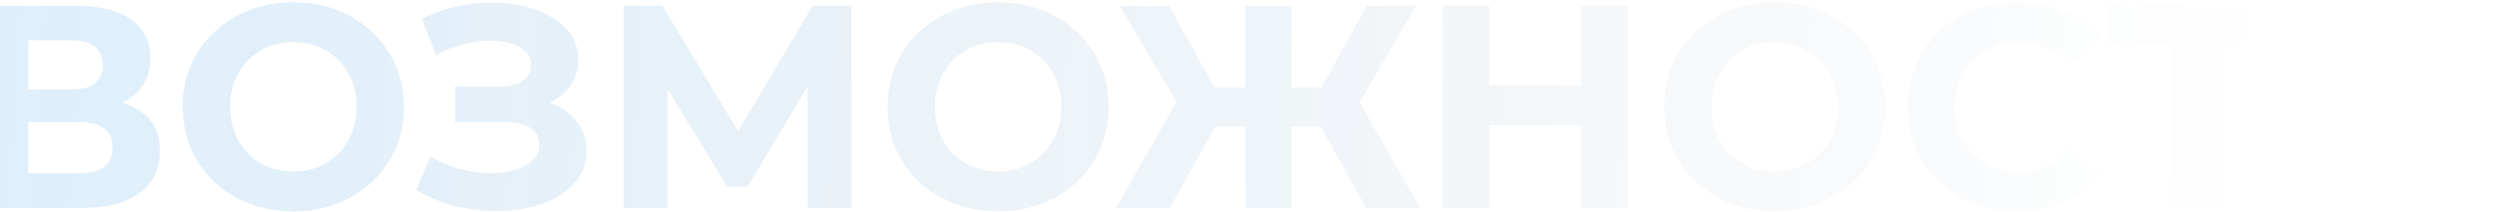 <svg width="1732" height="147" viewBox="0 0 1732 147" fill="none" xmlns="http://www.w3.org/2000/svg">
<path opacity="0.7" d="M-12.6 144V4H52.6C68.867 4 81.533 7.133 90.6 13.4C99.667 19.667 104.2 28.6 104.2 40.2C104.2 51.667 99.933 60.6 91.4 67C82.867 73.267 71.533 76.4 57.4 76.4L61.2 68C76.933 68 89.133 71.133 97.8 77.4C106.467 83.667 110.8 92.733 110.8 104.6C110.8 116.867 106.133 126.533 96.8 133.6C87.6 140.533 74.133 144 56.4 144H-12.6ZM19.6 120H55.2C62.667 120 68.333 118.533 72.2 115.6C76.067 112.667 78 108.133 78 102C78 96.133 76.067 91.8 72.2 89C68.333 86.067 62.667 84.6 55.2 84.6H19.6V120ZM19.6 62H49.8C56.867 62 62.2 60.6 65.8 57.8C69.4 54.867 71.2 50.6 71.2 45C71.2 39.4 69.4 35.2 65.8 32.4C62.2 29.467 56.867 28 49.8 28H19.6V62ZM203.423 146.4C192.357 146.4 182.09 144.6 172.623 141C163.29 137.4 155.157 132.333 148.223 125.8C141.423 119.267 136.09 111.6 132.223 102.8C128.49 94 126.623 84.4 126.623 74C126.623 63.6 128.49 54 132.223 45.2C136.09 36.4 141.49 28.733 148.423 22.2C155.357 15.667 163.49 10.6 172.823 7C182.157 3.4 192.29 1.6 203.223 1.6C214.29 1.6 224.423 3.4 233.623 7C242.957 10.6 251.023 15.667 257.823 22.2C264.757 28.733 270.157 36.4 274.023 45.2C277.89 53.867 279.823 63.467 279.823 74C279.823 84.4 277.89 94.067 274.023 103C270.157 111.8 264.757 119.467 257.823 126C251.023 132.4 242.957 137.4 233.623 141C224.423 144.6 214.357 146.4 203.423 146.4ZM203.223 118.8C209.49 118.8 215.223 117.733 220.423 115.6C225.757 113.467 230.423 110.4 234.423 106.4C238.423 102.4 241.49 97.667 243.623 92.2C245.89 86.733 247.023 80.667 247.023 74C247.023 67.333 245.89 61.267 243.623 55.8C241.49 50.333 238.423 45.6 234.423 41.6C230.557 37.6 225.957 34.533 220.623 32.4C215.29 30.267 209.49 29.2 203.223 29.2C196.957 29.2 191.157 30.267 185.823 32.4C180.623 34.533 176.023 37.6 172.023 41.6C168.023 45.6 164.89 50.333 162.623 55.8C160.49 61.267 159.423 67.333 159.423 74C159.423 80.533 160.49 86.6 162.623 92.2C164.89 97.667 167.957 102.4 171.823 106.4C175.823 110.4 180.49 113.467 185.823 115.6C191.157 117.733 196.957 118.8 203.223 118.8ZM288.277 131.6L298.277 108.4C304.277 112 310.677 114.8 317.477 116.8C324.41 118.667 331.143 119.733 337.677 120C344.343 120.133 350.343 119.467 355.677 118C361.143 116.533 365.477 114.333 368.677 111.4C372.01 108.467 373.677 104.733 373.677 100.2C373.677 94.867 371.477 90.933 367.077 88.4C362.677 85.733 356.81 84.4 349.477 84.4H315.277V60H347.077C353.61 60 358.677 58.667 362.277 56C366.01 53.333 367.877 49.667 367.877 45C367.877 41 366.543 37.8 363.877 35.4C361.21 32.867 357.543 31 352.877 29.8C348.343 28.6 343.21 28.067 337.477 28.2C331.743 28.333 325.81 29.267 319.677 31C313.543 32.733 307.677 35.133 302.077 38.2L292.277 13.2C301.343 8.533 310.877 5.333 320.877 3.6C331.01 1.733 340.743 1.267 350.077 2.2C359.543 3 368.077 5.133 375.677 8.6C383.277 11.933 389.343 16.333 393.877 21.8C398.41 27.267 400.677 33.733 400.677 41.2C400.677 47.867 398.943 53.8 395.477 59C392.01 64.2 387.143 68.2 380.877 71C374.743 73.8 367.677 75.2 359.677 75.2L360.477 68C369.81 68 377.877 69.6 384.677 72.8C391.61 75.867 396.943 80.2 400.677 85.8C404.543 91.267 406.477 97.6 406.477 104.8C406.477 111.467 404.677 117.467 401.077 122.8C397.61 128 392.81 132.4 386.677 136C380.543 139.6 373.543 142.267 365.677 144C357.81 145.733 349.41 146.467 340.477 146.2C331.677 145.933 322.81 144.667 313.877 142.4C304.943 140 296.41 136.4 288.277 131.6ZM432.127 144V4H458.927L518.527 102.8H504.327L562.927 4H589.727L589.927 144H559.527L559.327 50.6H565.127L518.127 129.2H503.727L455.727 50.6H462.527V144H432.127ZM691.705 146.4C680.638 146.4 670.371 144.6 660.905 141C651.571 137.4 643.438 132.333 636.505 125.8C629.705 119.267 624.371 111.6 620.505 102.8C616.771 94 614.905 84.4 614.905 74C614.905 63.6 616.771 54 620.505 45.2C624.371 36.4 629.771 28.733 636.705 22.2C643.638 15.667 651.771 10.6 661.105 7C670.438 3.4 680.571 1.6 691.505 1.6C702.571 1.6 712.705 3.4 721.905 7C731.238 10.6 739.305 15.667 746.105 22.2C753.038 28.733 758.438 36.4 762.305 45.2C766.171 53.867 768.105 63.467 768.105 74C768.105 84.4 766.171 94.067 762.305 103C758.438 111.8 753.038 119.467 746.105 126C739.305 132.4 731.238 137.4 721.905 141C712.705 144.6 702.638 146.4 691.705 146.4ZM691.505 118.8C697.771 118.8 703.505 117.733 708.705 115.6C714.038 113.467 718.705 110.4 722.705 106.4C726.705 102.4 729.771 97.667 731.905 92.2C734.171 86.733 735.305 80.667 735.305 74C735.305 67.333 734.171 61.267 731.905 55.8C729.771 50.333 726.705 45.6 722.705 41.6C718.838 37.6 714.238 34.533 708.905 32.4C703.571 30.267 697.771 29.2 691.505 29.2C685.238 29.2 679.438 30.267 674.105 32.4C668.905 34.533 664.305 37.6 660.305 41.6C656.305 45.6 653.171 50.333 650.905 55.8C648.771 61.267 647.705 67.333 647.705 74C647.705 80.533 648.771 86.6 650.905 92.2C653.171 97.667 656.238 102.4 660.105 106.4C664.105 110.4 668.771 113.467 674.105 115.6C679.438 117.733 685.238 118.8 691.505 118.8ZM946.386 144L908.786 76.6L936.186 60.8L983.786 144H946.386ZM884.986 87.6V60.6H928.586V87.6H884.986ZM937.986 77.6L907.986 74L946.986 4H981.186L937.986 77.6ZM810.586 144H773.186L820.786 60.8L848.186 76.6L810.586 144ZM894.586 144H862.786V4H894.586V144ZM872.186 87.6H828.386V60.6H872.186V87.6ZM819.186 77.6L775.786 4H809.986L848.786 74L819.186 77.6ZM1095.31 4H1127.71V144H1095.31V4ZM1031.71 144H999.314V4H1031.71V144ZM1097.71 86.6H1029.31V59.2H1097.71V86.6ZM1229.79 146.4C1218.72 146.4 1208.46 144.6 1198.99 141C1189.66 137.4 1181.52 132.333 1174.59 125.8C1167.79 119.267 1162.46 111.6 1158.59 102.8C1154.86 94 1152.99 84.4 1152.99 74C1152.99 63.6 1154.86 54 1158.59 45.2C1162.46 36.4 1167.86 28.733 1174.79 22.2C1181.72 15.667 1189.86 10.6 1199.19 7C1208.52 3.4 1218.66 1.6 1229.59 1.6C1240.66 1.6 1250.79 3.4 1259.99 7C1269.32 10.6 1277.39 15.667 1284.19 22.2C1291.12 28.733 1296.52 36.4 1300.39 45.2C1304.26 53.867 1306.19 63.467 1306.19 74C1306.19 84.4 1304.26 94.067 1300.39 103C1296.52 111.8 1291.12 119.467 1284.19 126C1277.39 132.4 1269.32 137.4 1259.99 141C1250.79 144.6 1240.72 146.4 1229.79 146.4ZM1229.59 118.8C1235.86 118.8 1241.59 117.733 1246.79 115.6C1252.12 113.467 1256.79 110.4 1260.79 106.4C1264.79 102.4 1267.86 97.667 1269.99 92.2C1272.26 86.733 1273.39 80.667 1273.39 74C1273.39 67.333 1272.26 61.267 1269.99 55.8C1267.86 50.333 1264.79 45.6 1260.79 41.6C1256.92 37.6 1252.32 34.533 1246.99 32.4C1241.66 30.267 1235.86 29.2 1229.59 29.2C1223.32 29.2 1217.52 30.267 1212.19 32.4C1206.99 34.533 1202.39 37.6 1198.39 41.6C1194.39 45.6 1191.26 50.333 1188.99 55.8C1186.86 61.267 1185.79 67.333 1185.79 74C1185.79 80.533 1186.86 86.6 1188.99 92.2C1191.26 97.667 1194.32 102.4 1198.19 106.4C1202.19 110.4 1206.86 113.467 1212.19 115.6C1217.52 117.733 1223.32 118.8 1229.59 118.8ZM1397.35 146.4C1386.55 146.4 1376.48 144.667 1367.15 141.2C1357.95 137.6 1349.95 132.533 1343.15 126C1336.35 119.467 1331.02 111.8 1327.15 103C1323.42 94.2 1321.55 84.533 1321.55 74C1321.55 63.467 1323.42 53.8 1327.15 45C1331.02 36.2 1336.35 28.533 1343.15 22C1350.08 15.467 1358.15 10.467 1367.35 7C1376.55 3.4 1386.62 1.6 1397.55 1.6C1409.68 1.6 1420.62 3.733 1430.35 8C1440.22 12.133 1448.48 18.267 1455.15 26.4L1434.35 45.6C1429.55 40.133 1424.22 36.067 1418.35 33.4C1412.48 30.6 1406.08 29.2 1399.15 29.2C1392.62 29.2 1386.62 30.267 1381.15 32.4C1375.68 34.533 1370.95 37.6 1366.95 41.6C1362.95 45.6 1359.82 50.333 1357.55 55.8C1355.42 61.267 1354.35 67.333 1354.35 74C1354.35 80.667 1355.42 86.733 1357.55 92.2C1359.82 97.667 1362.95 102.4 1366.95 106.4C1370.95 110.4 1375.68 113.467 1381.15 115.6C1386.62 117.733 1392.62 118.8 1399.15 118.8C1406.08 118.8 1412.48 117.467 1418.35 114.8C1424.22 112 1429.55 107.8 1434.35 102.2L1455.15 121.4C1448.48 129.533 1440.22 135.733 1430.35 140C1420.62 144.267 1409.62 146.4 1397.35 146.4ZM1505.1 144V23L1512.5 30.4H1460.5V4H1581.9V30.4H1529.9L1537.1 23V144H1505.1ZM1602.24 144V4H1634.44V95.2L1701.24 4H1731.64V144H1699.64V53L1632.84 144H1602.24Z" fill="url(#paint0_linear_366_1125)" fill-opacity="0.21"/>
<defs>
<linearGradient id="paint0_linear_366_1125" x1="-30" y1="43.5" x2="1795.17" y2="158.897" gradientUnits="userSpaceOnUse">
<stop stop-color="#1992EE"/>
<stop offset="0.876" stop-color="#113458" stop-opacity="0"/>
</linearGradient>
</defs>
</svg>
